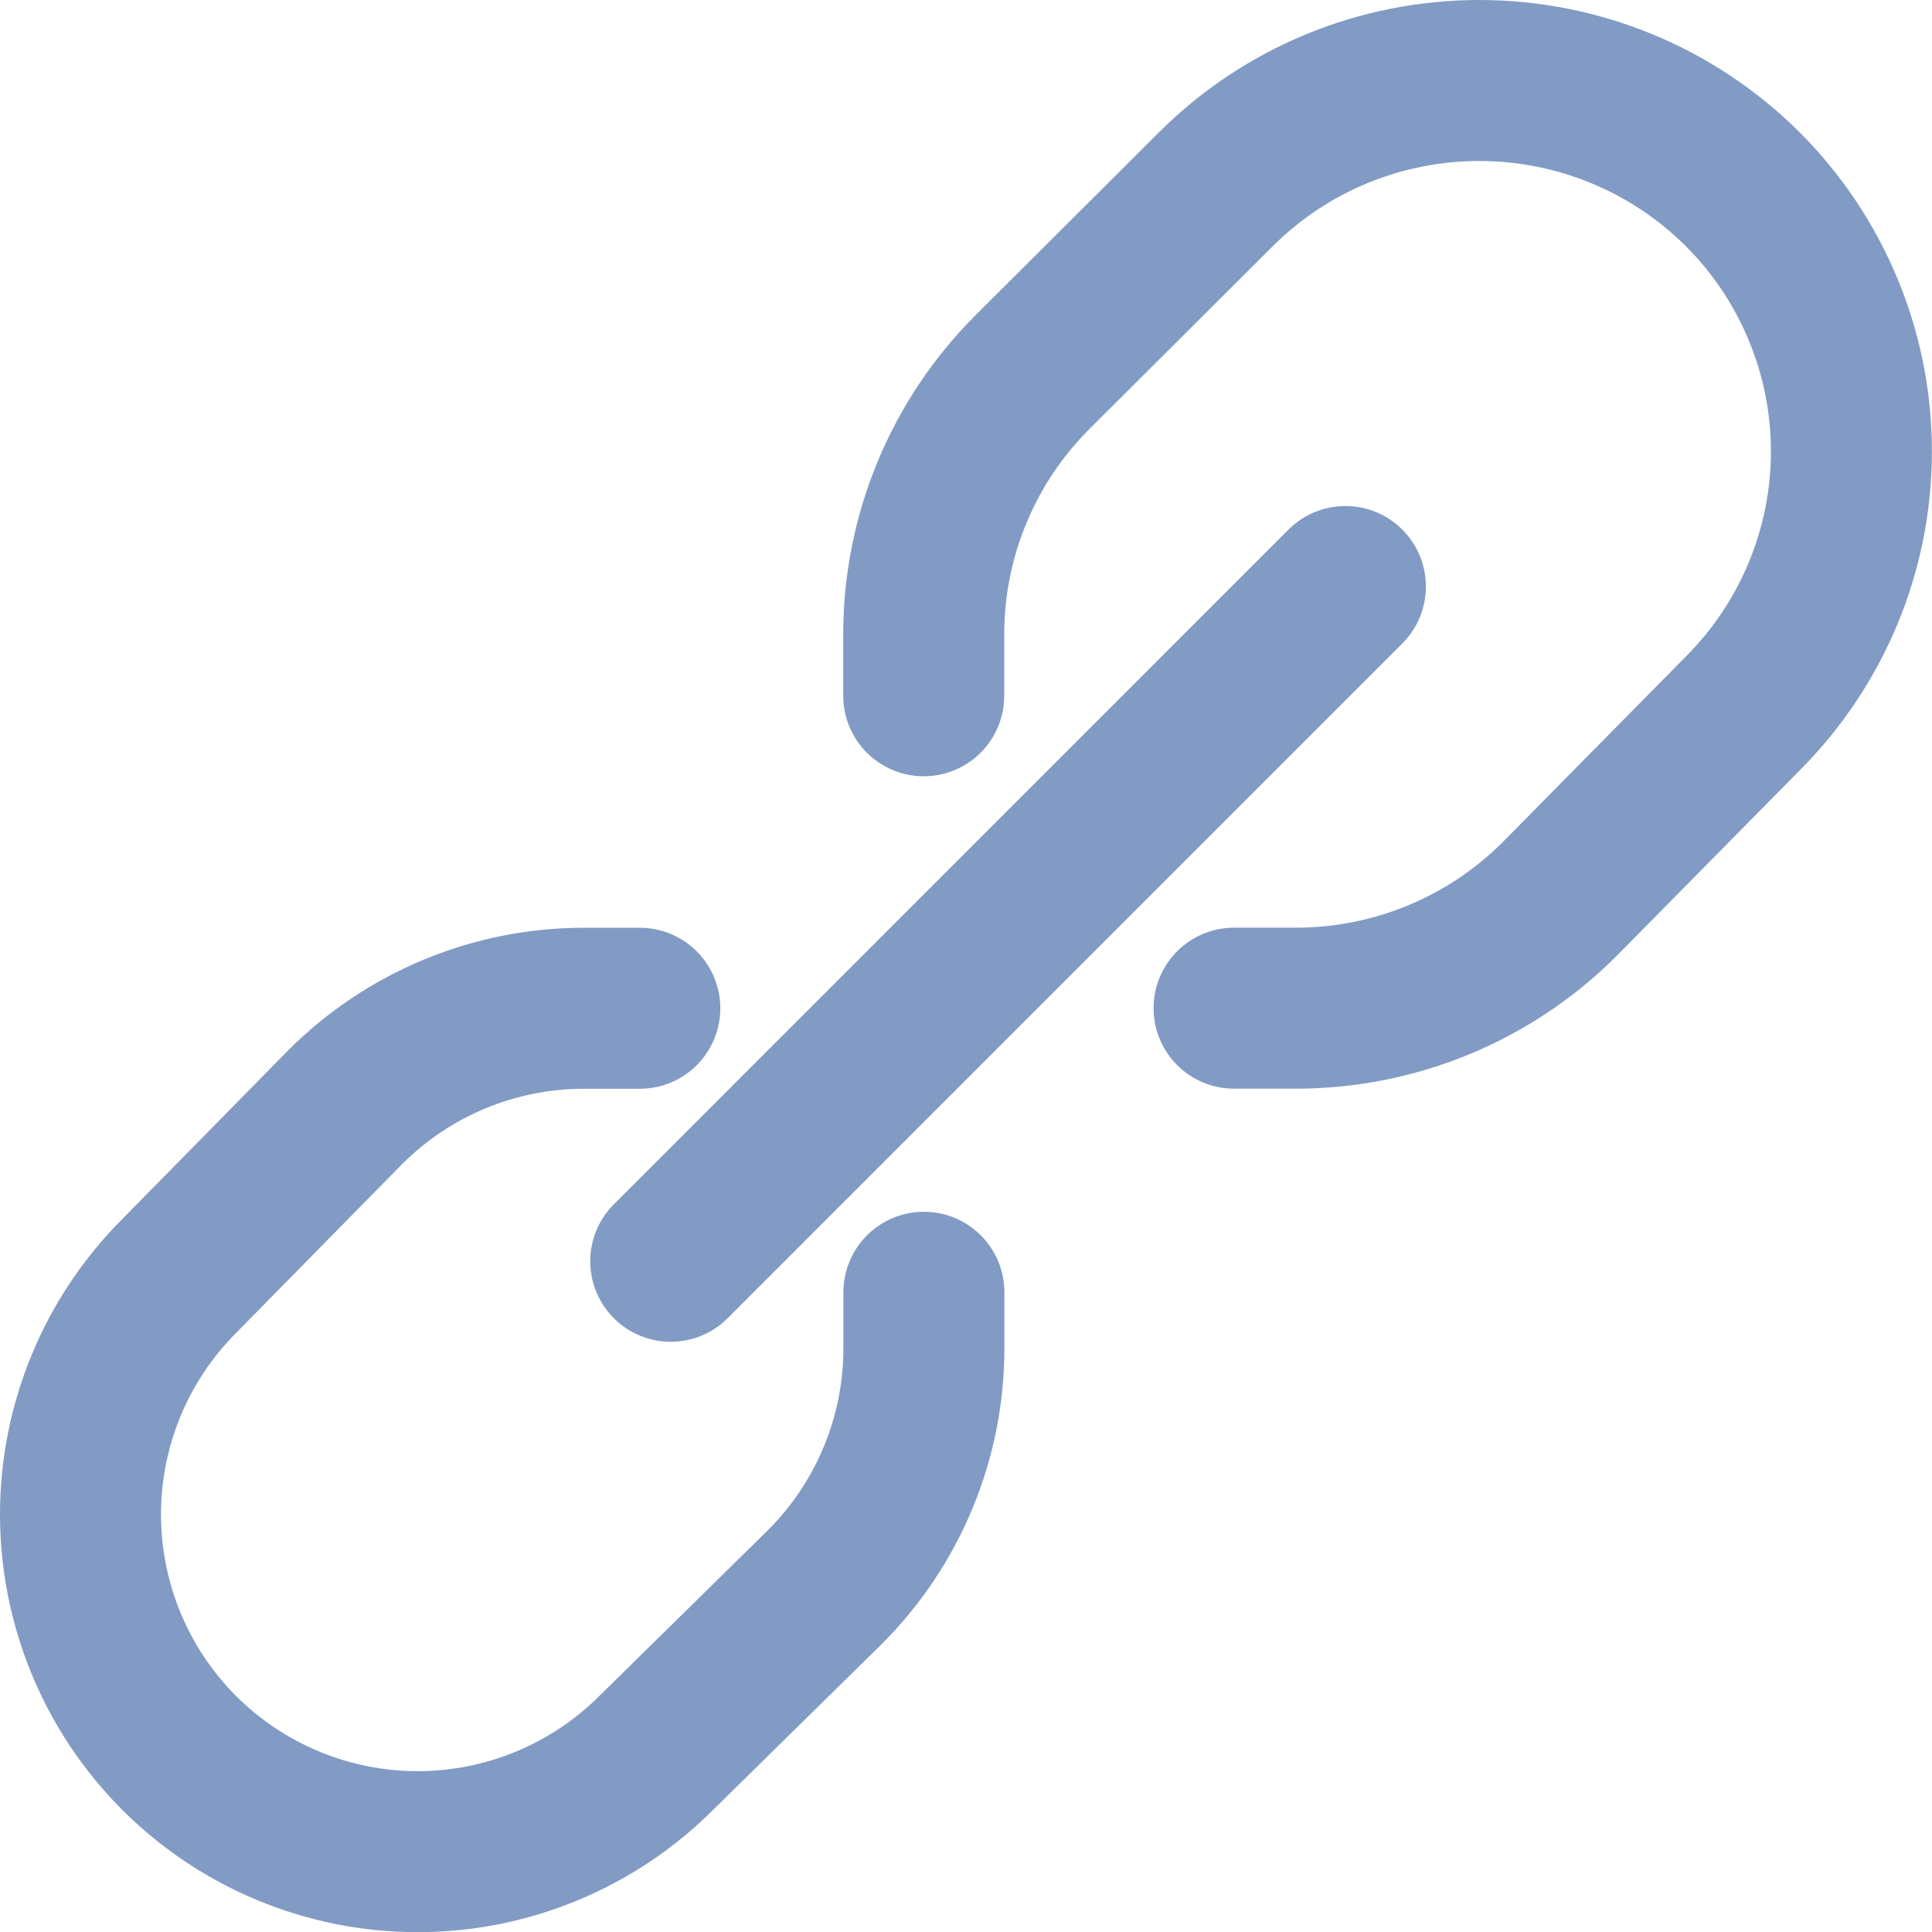 <svg width="24" height="24" viewBox="0 0 24 24" fill="none" xmlns="http://www.w3.org/2000/svg">
<g clip-path="url(#clip0_1983_4052)">
<path d="M8.332 15.668L16.713 7.286" stroke="#829BC4" stroke-width="2" stroke-linecap="round" stroke-linejoin="round"/>
<path d="M11.477 16.053V16.752C11.476 17.863 11.034 18.929 10.247 19.715L8.151 21.776C7.365 22.561 6.299 23.002 5.188 23.002C4.078 23.002 3.012 22.561 2.226 21.776V21.776C1.441 20.99 1 19.924 1 18.813C1 17.702 1.441 16.637 2.226 15.851L4.287 13.755C5.073 12.968 6.138 12.526 7.25 12.525H7.948" stroke="#829BC4" stroke-width="2" stroke-linecap="round" stroke-linejoin="round"/>
<path d="M11.475 8.643V7.875C11.476 6.652 11.964 5.48 12.832 4.616L15.107 2.348C15.974 1.484 17.15 1 18.376 1C19.602 1 20.778 1.484 21.646 2.348V2.348C22.512 3.213 22.999 4.385 22.999 5.607C22.999 6.829 22.512 8.001 21.646 8.866L19.371 11.172C18.504 12.037 17.328 12.523 16.101 12.524H15.33" stroke="#829BC4" stroke-width="2" stroke-linecap="round" stroke-linejoin="round"/>
</g>
<defs>
<clipPath id="clip0_1983_4052">
<rect width="24" height="24" fill="white"/>
</clipPath>
</defs>
</svg>

